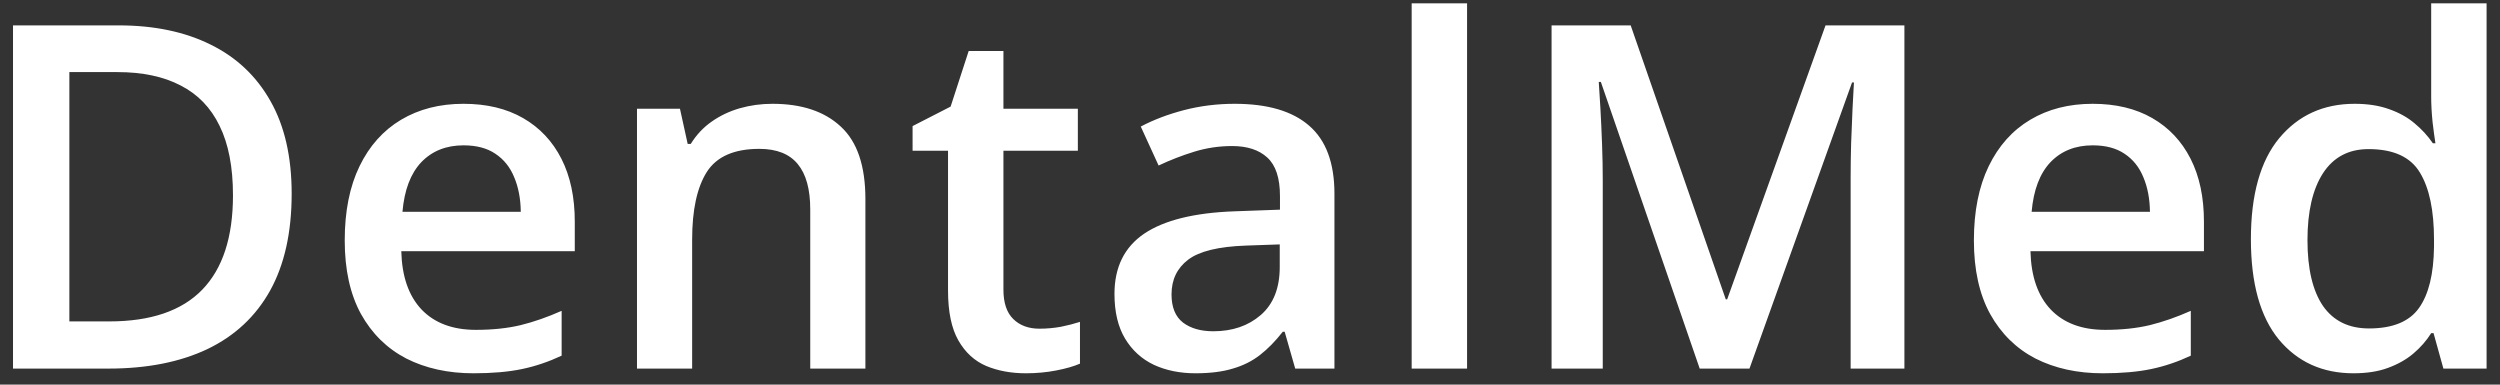 <?xml version="1.0" encoding="UTF-8"?> <svg xmlns="http://www.w3.org/2000/svg" width="156" height="24" viewBox="0 0 156 24" fill="none"><rect x="0" y="0" width="156" height="24" fill="#333333" stroke="none"/><path d="M18.2 12.087C18.2 14.499 17.751 16.516 16.852 18.137C15.954 19.748 14.65 20.964 12.941 21.784C11.232 22.595 9.172 23 6.76 23H0.812V1.584H7.404C9.621 1.584 11.535 1.984 13.146 2.785C14.758 3.576 16.003 4.753 16.882 6.315C17.761 7.868 18.2 9.792 18.2 12.087ZM14.538 12.19C14.538 10.432 14.26 8.986 13.703 7.854C13.156 6.721 12.346 5.881 11.271 5.334C10.207 4.777 8.894 4.499 7.331 4.499H4.328V20.056H6.818C9.406 20.056 11.34 19.396 12.619 18.078C13.898 16.76 14.538 14.797 14.538 12.19ZM28.923 6.477C30.368 6.477 31.608 6.774 32.644 7.37C33.679 7.966 34.475 8.811 35.031 9.904C35.588 10.998 35.866 12.307 35.866 13.83V15.676H25.041C25.08 17.248 25.5 18.459 26.301 19.309C27.111 20.158 28.244 20.583 29.699 20.583C30.734 20.583 31.662 20.485 32.482 20.29C33.312 20.085 34.167 19.787 35.046 19.396V22.194C34.235 22.575 33.41 22.854 32.57 23.029C31.73 23.205 30.725 23.293 29.553 23.293C27.961 23.293 26.56 22.985 25.349 22.37C24.148 21.745 23.205 20.817 22.521 19.587C21.848 18.356 21.511 16.828 21.511 15.002C21.511 13.185 21.818 11.643 22.434 10.373C23.049 9.104 23.913 8.137 25.026 7.473C26.14 6.809 27.439 6.477 28.923 6.477ZM28.923 9.069C27.839 9.069 26.96 9.421 26.286 10.124C25.622 10.827 25.231 11.857 25.114 13.215H32.497C32.487 12.404 32.351 11.687 32.087 11.062C31.833 10.437 31.442 9.948 30.915 9.597C30.398 9.245 29.733 9.069 28.923 9.069ZM48.2 6.477C50.026 6.477 51.447 6.95 52.463 7.897C53.488 8.835 54.001 10.344 54.001 12.424V23H50.559V13.068C50.559 11.809 50.3 10.866 49.782 10.241C49.265 9.606 48.464 9.289 47.38 9.289C45.808 9.289 44.714 9.772 44.099 10.739C43.493 11.706 43.19 13.107 43.19 14.943V23H39.748V6.784H42.429L42.912 8.981H43.102C43.454 8.415 43.889 7.951 44.406 7.59C44.934 7.219 45.52 6.94 46.164 6.755C46.818 6.569 47.497 6.477 48.2 6.477ZM64.856 20.51C65.305 20.51 65.749 20.471 66.189 20.393C66.628 20.305 67.028 20.202 67.39 20.085V22.692C67.009 22.858 66.516 23 65.91 23.117C65.305 23.234 64.675 23.293 64.02 23.293C63.102 23.293 62.277 23.142 61.545 22.839C60.812 22.526 60.231 21.994 59.802 21.242C59.372 20.49 59.157 19.45 59.157 18.122V9.406H56.945V7.868L59.318 6.652L60.446 3.181H62.614V6.784H67.258V9.406H62.614V18.078C62.614 18.898 62.819 19.509 63.23 19.909C63.64 20.31 64.182 20.51 64.856 20.51ZM77.043 6.477C79.094 6.477 80.642 6.931 81.686 7.839C82.741 8.747 83.269 10.163 83.269 12.087V23H80.822L80.163 20.7H80.046C79.587 21.286 79.113 21.77 78.625 22.15C78.137 22.531 77.57 22.814 76.926 23C76.291 23.195 75.515 23.293 74.597 23.293C73.63 23.293 72.766 23.117 72.004 22.766C71.242 22.404 70.642 21.857 70.202 21.125C69.763 20.393 69.543 19.465 69.543 18.342C69.543 16.672 70.163 15.417 71.403 14.577C72.653 13.737 74.538 13.273 77.058 13.185L79.87 13.083V12.233C79.87 11.11 79.606 10.31 79.079 9.831C78.561 9.353 77.829 9.113 76.882 9.113C76.071 9.113 75.285 9.23 74.523 9.465C73.762 9.699 73.019 9.987 72.297 10.329L71.184 7.897C71.975 7.478 72.873 7.136 73.879 6.872C74.894 6.608 75.949 6.477 77.043 6.477ZM79.856 15.251L77.761 15.324C76.042 15.383 74.836 15.676 74.143 16.203C73.449 16.73 73.103 17.453 73.103 18.371C73.103 19.172 73.342 19.758 73.82 20.129C74.299 20.49 74.929 20.671 75.71 20.671C76.901 20.671 77.888 20.334 78.669 19.66C79.46 18.977 79.856 17.976 79.856 16.657V15.251ZM91.545 23H88.088V0.207H91.545V23ZM106.062 23L99.894 5.114H99.763C99.792 5.515 99.826 6.062 99.865 6.755C99.904 7.448 99.939 8.19 99.968 8.981C99.997 9.772 100.012 10.529 100.012 11.252V23H96.818V1.584H101.755L107.688 18.679H107.775L113.913 1.584H118.835V23H115.48V11.076C115.48 10.422 115.49 9.714 115.51 8.952C115.539 8.19 115.568 7.468 115.598 6.784C115.637 6.101 115.666 5.554 115.686 5.144H115.568L109.167 23H106.062ZM130.583 6.477C132.028 6.477 133.269 6.774 134.304 7.37C135.339 7.966 136.135 8.811 136.691 9.904C137.248 10.998 137.526 12.307 137.526 13.83V15.676H126.701C126.74 17.248 127.16 18.459 127.961 19.309C128.771 20.158 129.904 20.583 131.359 20.583C132.395 20.583 133.322 20.485 134.143 20.29C134.973 20.085 135.827 19.787 136.706 19.396V22.194C135.896 22.575 135.07 22.854 134.23 23.029C133.391 23.205 132.385 23.293 131.213 23.293C129.621 23.293 128.22 22.985 127.009 22.37C125.808 21.745 124.865 20.817 124.182 19.587C123.508 18.356 123.171 16.828 123.171 15.002C123.171 13.185 123.479 11.643 124.094 10.373C124.709 9.104 125.573 8.137 126.687 7.473C127.8 6.809 129.099 6.477 130.583 6.477ZM130.583 9.069C129.499 9.069 128.62 9.421 127.946 10.124C127.282 10.827 126.892 11.857 126.774 13.215H134.157C134.147 12.404 134.011 11.687 133.747 11.062C133.493 10.437 133.103 9.948 132.575 9.597C132.058 9.245 131.394 9.069 130.583 9.069ZM146.857 23.293C144.924 23.293 143.371 22.59 142.199 21.184C141.037 19.768 140.456 17.683 140.456 14.929C140.456 12.146 141.047 10.041 142.229 8.615C143.42 7.189 144.987 6.477 146.931 6.477C147.751 6.477 148.469 6.589 149.084 6.813C149.699 7.028 150.227 7.321 150.666 7.692C151.115 8.063 151.496 8.479 151.809 8.938H151.97C151.921 8.635 151.862 8.2 151.794 7.634C151.735 7.058 151.706 6.525 151.706 6.037V0.207H155.163V23H152.468L151.853 20.788H151.706C151.413 21.257 151.042 21.682 150.593 22.062C150.153 22.434 149.626 22.731 149.011 22.956C148.405 23.181 147.688 23.293 146.857 23.293ZM147.824 20.495C149.299 20.495 150.339 20.07 150.944 19.221C151.55 18.371 151.862 17.097 151.882 15.398V14.943C151.882 13.127 151.589 11.735 151.003 10.769C150.417 9.792 149.348 9.304 147.795 9.304C146.555 9.304 145.607 9.807 144.953 10.812C144.309 11.809 143.986 13.2 143.986 14.987C143.986 16.774 144.309 18.142 144.953 19.089C145.607 20.026 146.564 20.495 147.824 20.495Z" fill="white"></path></svg> 